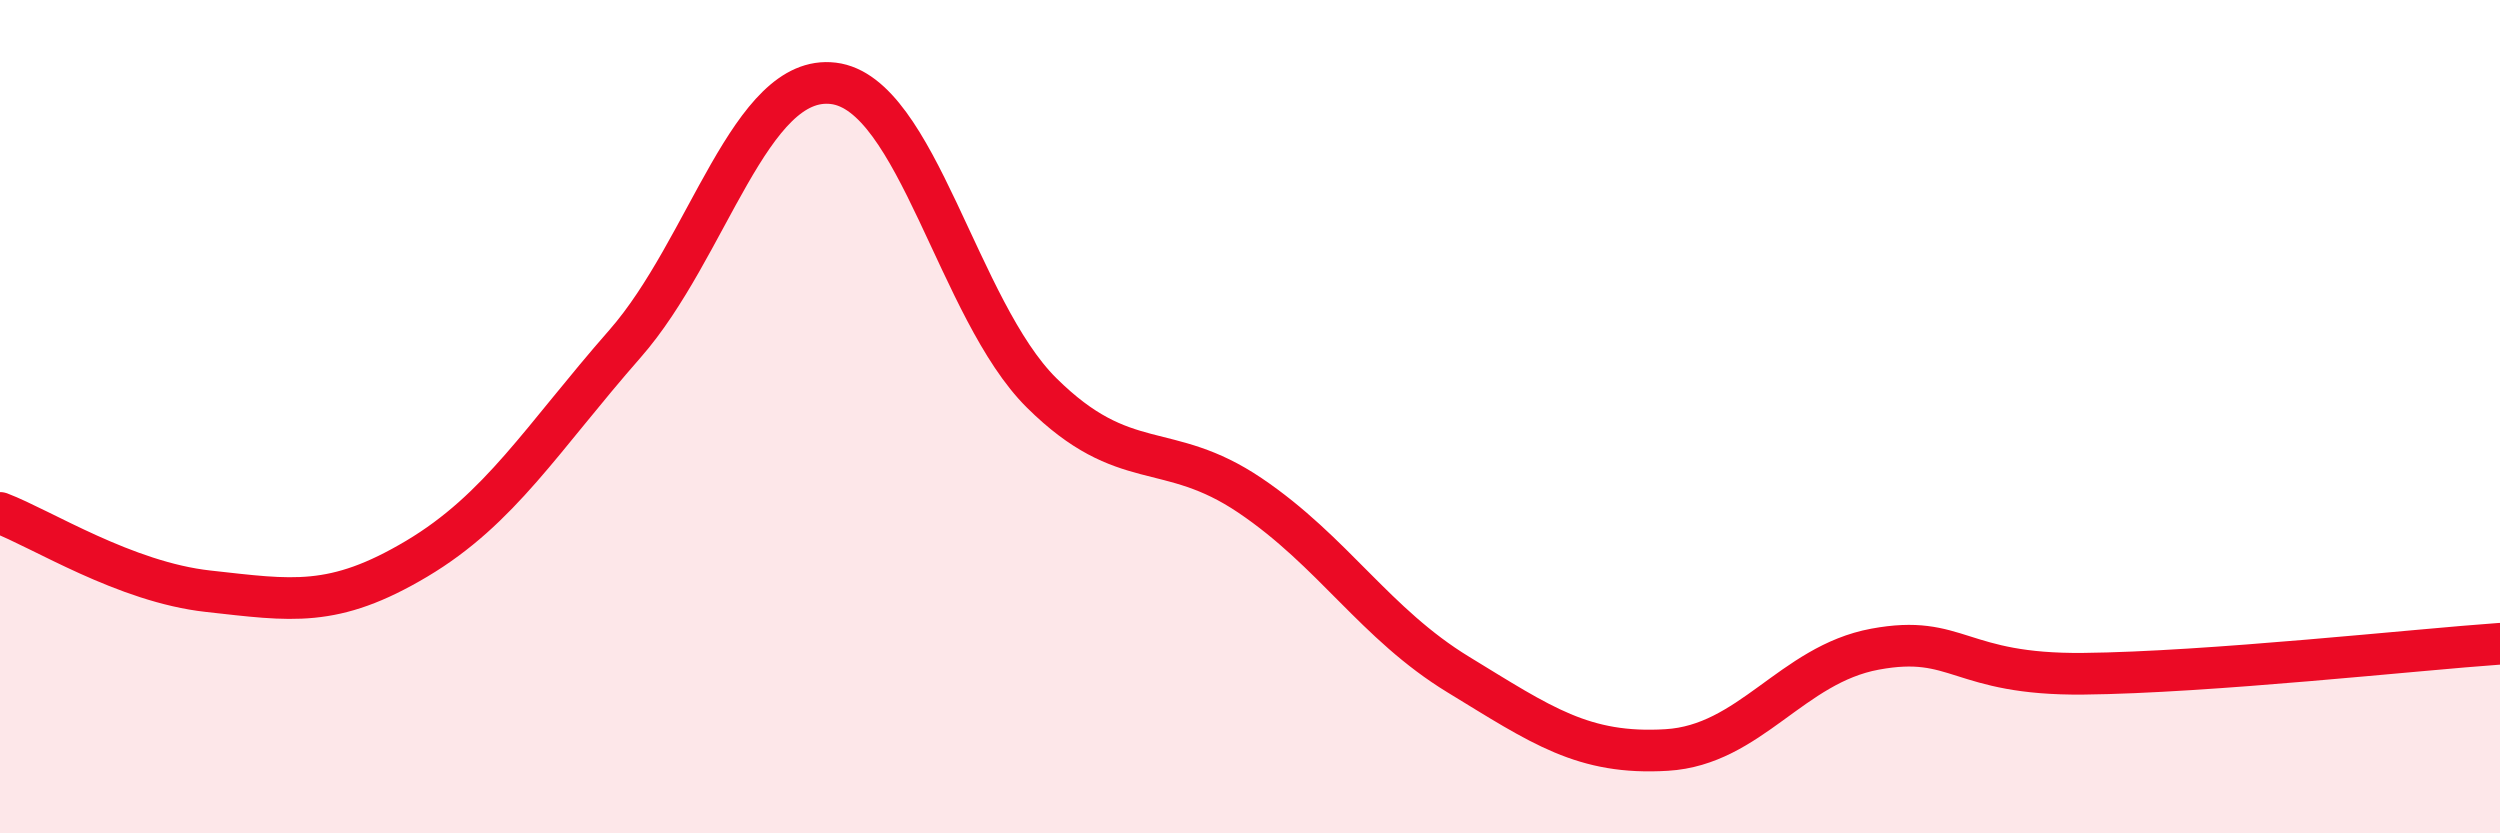 
    <svg width="60" height="20" viewBox="0 0 60 20" xmlns="http://www.w3.org/2000/svg">
      <path
        d="M 0,12.31 C 1,12.69 3,13.97 5,14.19 C 7,14.41 8,14.6 10,13.41 C 12,12.22 13,10.53 15,8.25 C 17,5.97 18,1.76 20,2 C 22,2.24 23,7.45 25,9.43 C 27,11.41 28,10.54 30,11.89 C 32,13.24 33,14.97 35,16.19 C 37,17.41 38,18.12 40,18 C 42,17.88 43,15.95 45,15.58 C 47,15.21 47,16.2 50,16.17 C 53,16.14 58,15.59 60,15.45L60 20L0 20Z"
        fill="#EB0A25"
        opacity="0.1"
        stroke-linecap="round"
        stroke-linejoin="round"
      />
      <path
        d="M 0,12.31 C 1,12.69 3,13.97 5,14.19 C 7,14.41 8,14.6 10,13.41 C 12,12.22 13,10.53 15,8.25 C 17,5.97 18,1.76 20,2 C 22,2.24 23,7.45 25,9.43 C 27,11.41 28,10.54 30,11.89 C 32,13.24 33,14.97 35,16.19 C 37,17.41 38,18.12 40,18 C 42,17.88 43,15.95 45,15.58 C 47,15.21 47,16.2 50,16.17 C 53,16.14 58,15.59 60,15.45"
        stroke="#EB0A25"
        stroke-width="1"
        fill="none"
        stroke-linecap="round"
        stroke-linejoin="round"
      />
    </svg>
  